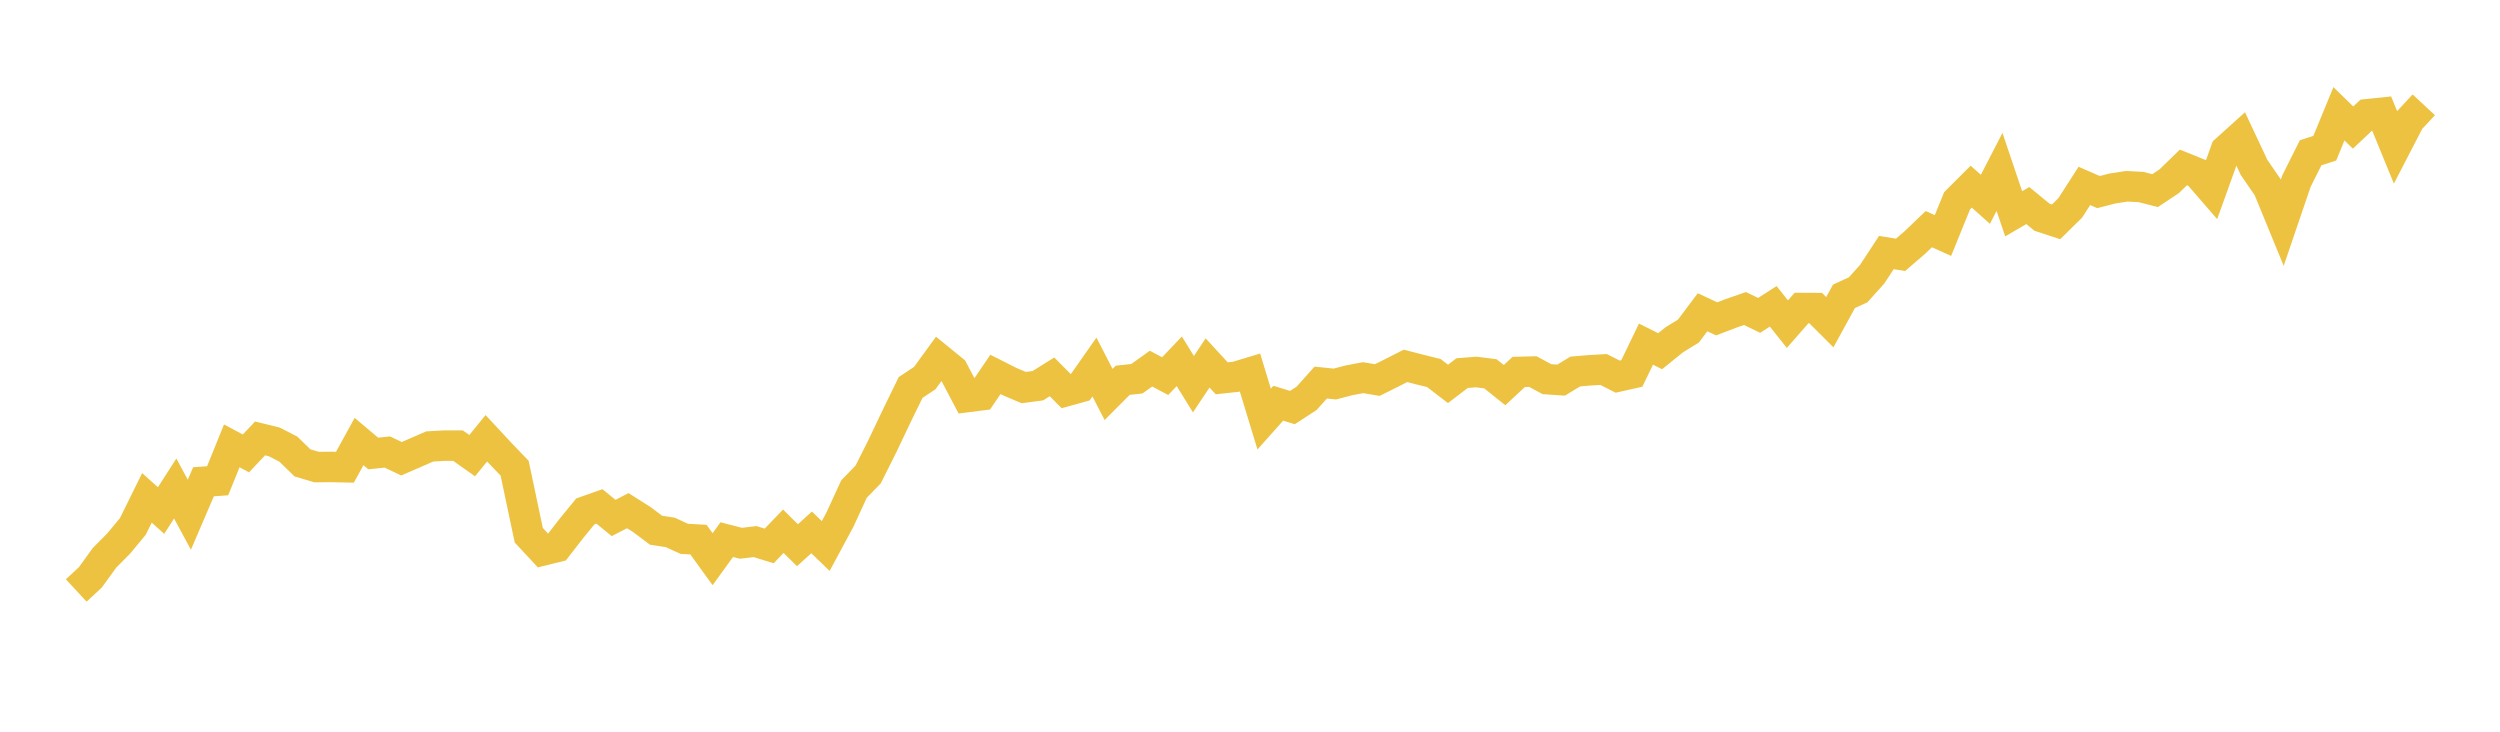 <svg width="164" height="48" xmlns="http://www.w3.org/2000/svg" xmlns:xlink="http://www.w3.org/1999/xlink"><path fill="none" stroke="rgb(237,194,64)" stroke-width="2" d="M5,38.735L5.928,37.875L6.855,36.592L7.783,35.657L8.711,34.54L9.639,32.659L10.566,33.491L11.494,32.046L12.422,33.766L13.349,31.605L14.277,31.538L15.205,29.249L16.133,29.743L17.06,28.76L17.988,28.988L18.916,29.463L19.843,30.365L20.771,30.64L21.699,30.631L22.627,30.65L23.554,28.964L24.482,29.748L25.41,29.653L26.337,30.094L27.265,29.691L28.193,29.287L29.12,29.235L30.048,29.235L30.976,29.89L31.904,28.75L32.831,29.748L33.759,30.712L34.687,35.11L35.614,36.108L36.542,35.88L37.47,34.683L38.398,33.548L39.325,33.22L40.253,33.98L41.181,33.5L42.108,34.084L43.036,34.782L43.964,34.925L44.892,35.348L45.819,35.4L46.747,36.683L47.675,35.4L48.602,35.638L49.53,35.528L50.458,35.813L51.386,34.849L52.313,35.766L53.241,34.925L54.169,35.818L55.096,34.094L56.024,32.08L56.952,31.125L57.88,29.272L58.807,27.325L59.735,25.42L60.663,24.803L61.59,23.53L62.518,24.285L63.446,26.047L64.373,25.929L65.301,24.561L66.229,25.031L67.157,25.425L68.084,25.302L69.012,24.722L69.94,25.658L70.867,25.401L71.795,24.076L72.723,25.876L73.651,24.945L74.578,24.846L75.506,24.181L76.434,24.674L77.361,23.701L78.289,25.202L79.217,23.81L80.145,24.817L81.072,24.717L82,24.437L82.928,27.491L83.855,26.451L84.783,26.736L85.711,26.133L86.639,25.097L87.566,25.192L88.494,24.95L89.422,24.774L90.349,24.931L91.277,24.47L92.205,24L93.133,24.242L94.06,24.47L94.988,25.183L95.916,24.475L96.843,24.404L97.771,24.522L98.699,25.264L99.627,24.399L100.554,24.375L101.482,24.874L102.41,24.936L103.337,24.371L104.265,24.294L105.193,24.238L106.12,24.708L107.048,24.499L107.976,22.575L108.904,23.04L109.831,22.29L110.759,21.72L111.687,20.485L112.614,20.917L113.542,20.561L114.47,20.238L115.398,20.689L116.325,20.096L117.253,21.264L118.181,20.205L119.108,20.21L120.036,21.136L120.964,19.44L121.892,19.013L122.819,17.982L123.747,16.566L124.675,16.718L125.602,15.92L126.53,15.032L127.458,15.45L128.386,13.17L129.313,12.244L130.241,13.075L131.169,11.275L132.096,14.025L133.024,13.484L133.952,14.248L134.88,14.552L135.807,13.64L136.735,12.196L137.663,12.6L138.59,12.362L139.518,12.22L140.446,12.268L141.373,12.505L142.301,11.888L143.229,10.985L144.157,11.36L145.084,12.429L146.012,9.845L146.94,9.009L147.867,10.985L148.795,12.334L149.723,14.595L150.651,11.873L151.578,10.021L152.506,9.721L153.434,7.465L154.361,8.368L155.289,7.494L156.217,7.399L157.145,9.665L158.072,7.874L159,6.876"></path></svg>